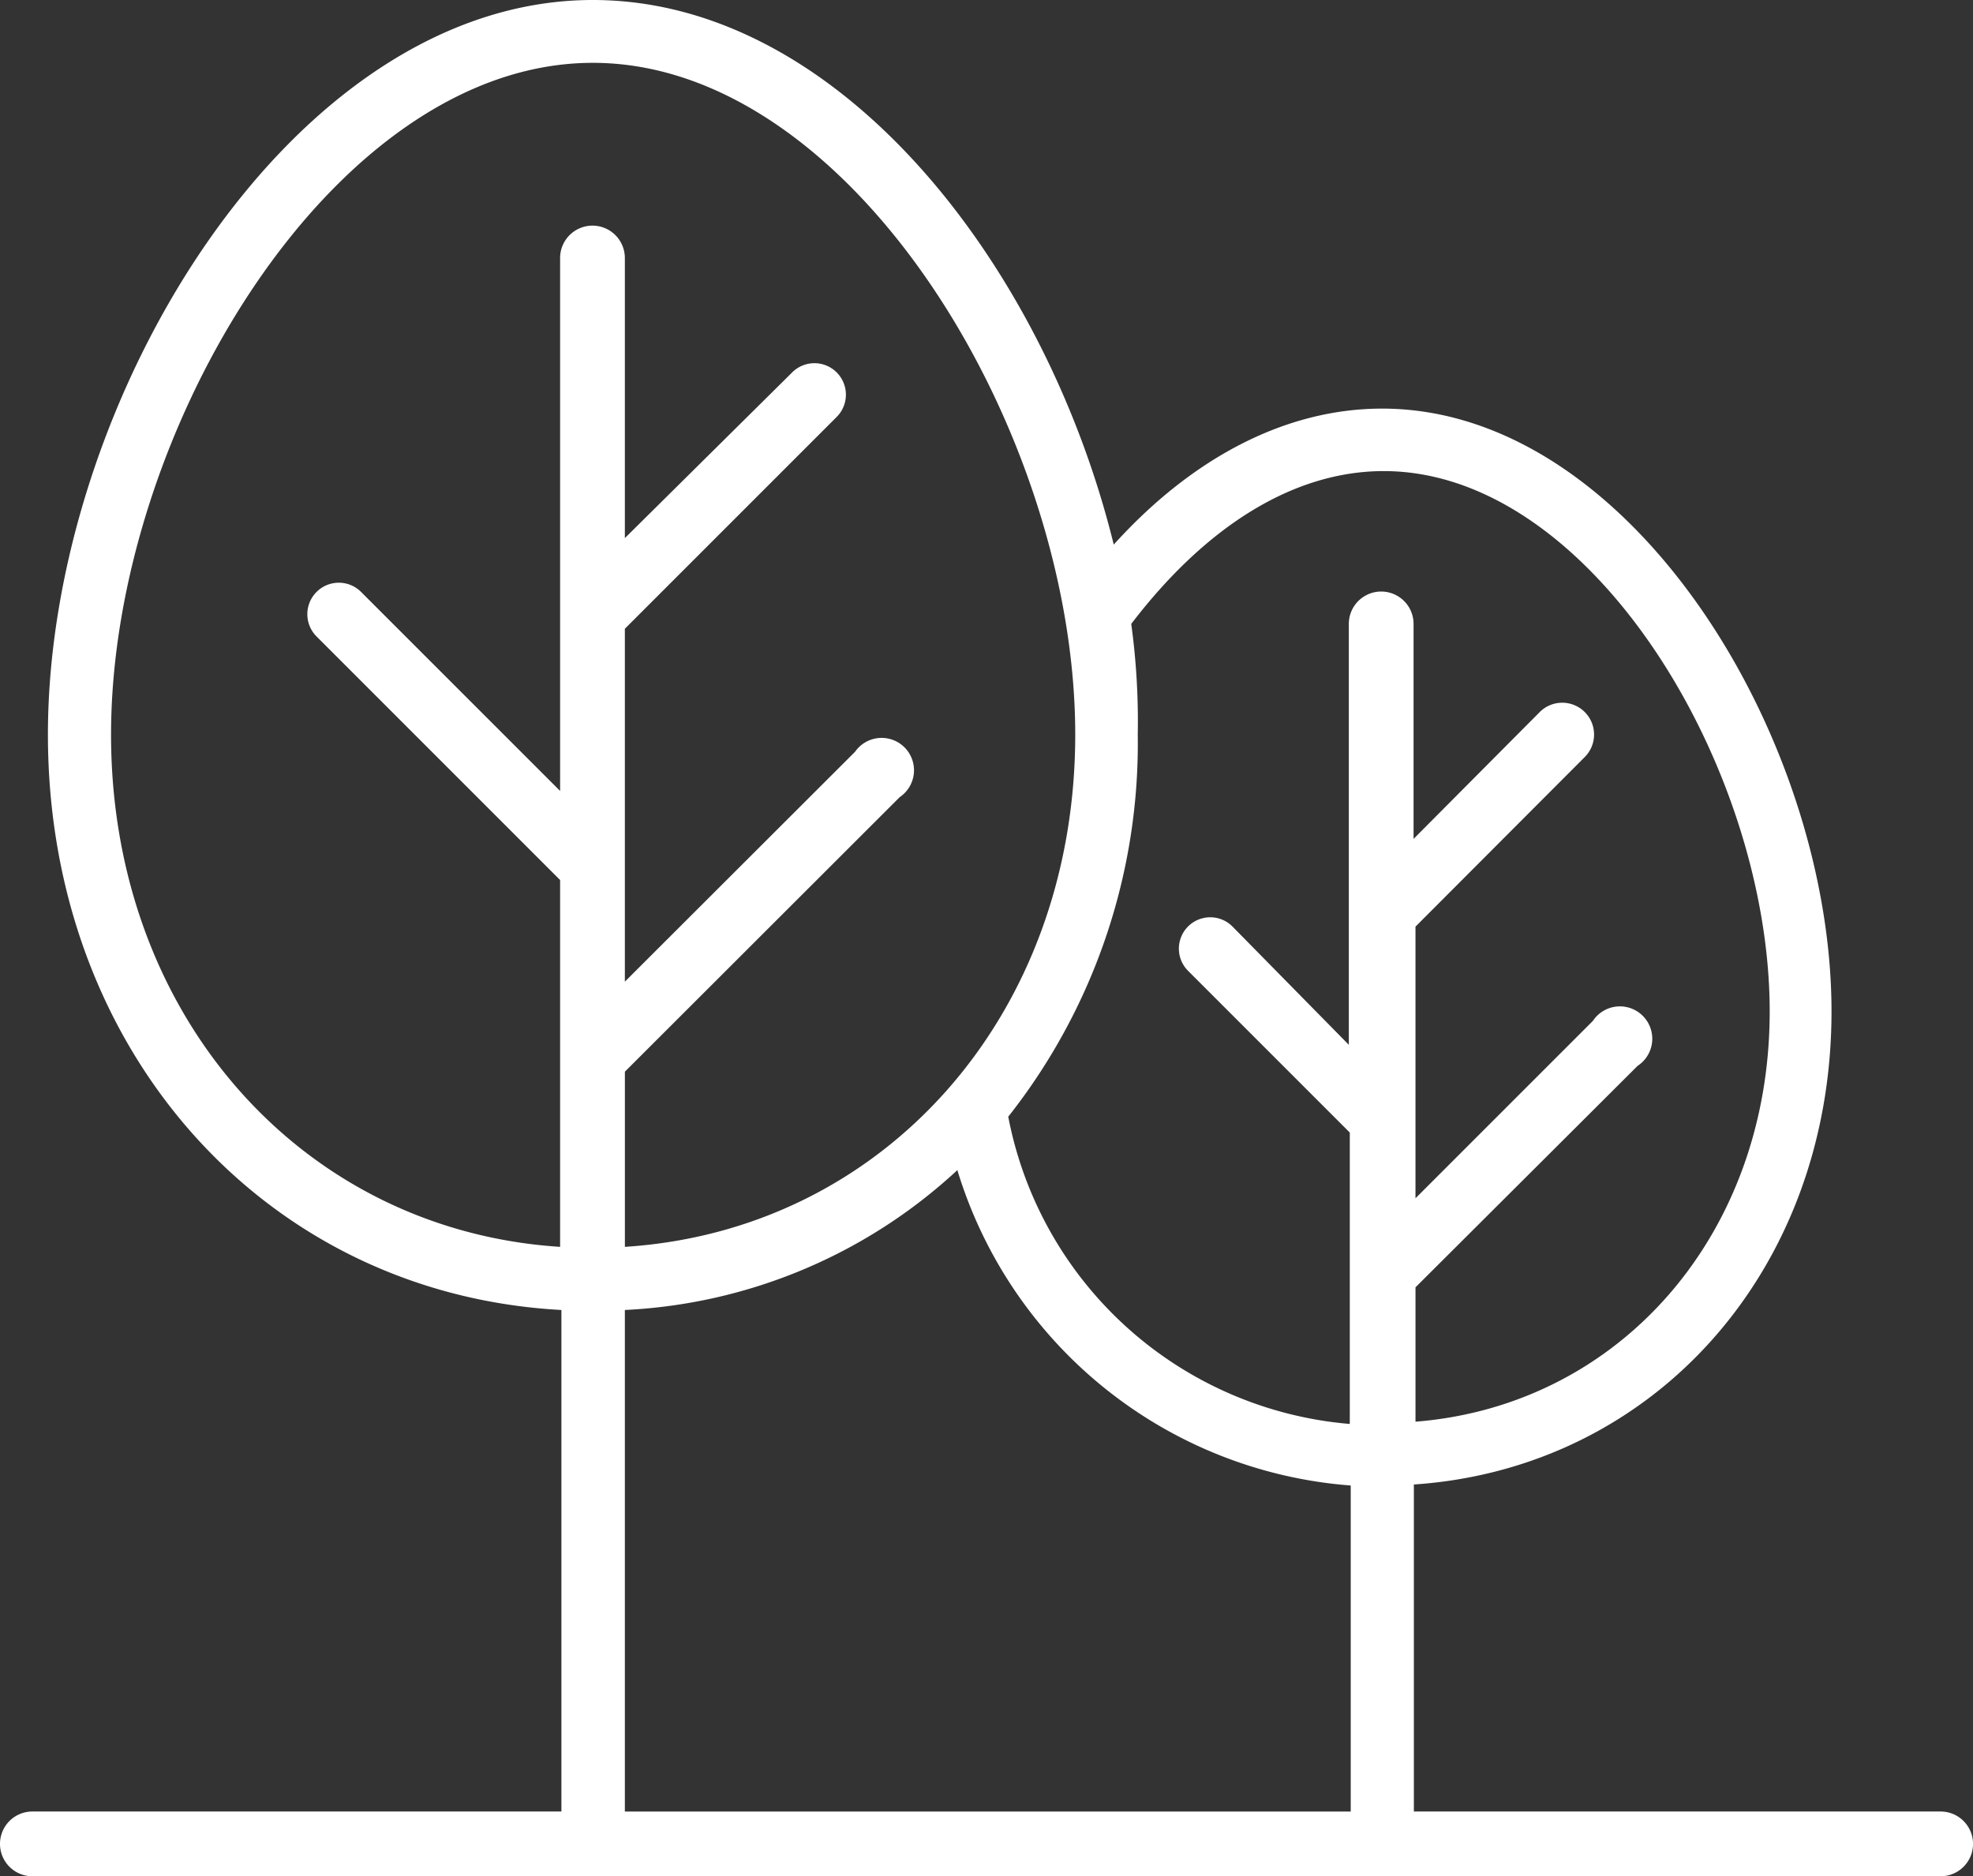 <svg xmlns="http://www.w3.org/2000/svg" width="261.685" height="248.845" viewBox="0 0 261.685 248.845">
  <rect x="0" y="0" width="261.685" height="248.845" fill="#333333" stroke="none"/>
  <g id="Layer_1" data-name="Layer 1" transform="translate(-43.06 -41.38)">
    <path id="Path_283" data-name="Path 283" d="M300.451,281.637H230.585V238.266c31.863-2.147,55.394-28.384,55.394-62.737,0-36.2-26.581-79.957-59.6-79.957-12.625,0-25.035,6.355-35.6,18.035-9.1-37.015-36.328-72.227-69.093-72.227-40.064,0-72.27,53.29-72.27,97.434,0,42.083,28.985,74.2,68.105,76.307v66.516H47.354a4.294,4.294,0,0,0,0,8.588h253.1a4.294,4.294,0,0,0,0-8.588ZM193.1,124.128c9.834-12.882,21.471-20.268,33.494-20.268,27.611,0,51.186,39.463,51.186,71.669,0,29.63-19.925,52.26-46.978,54.407V212.115l29.458-29.372a4.294,4.294,0,1,0-5.926-5.969L230.8,200.306V164.278l22.415-22.458a4.221,4.221,0,1,0-5.969-5.969l-16.7,16.79V124.128a4.294,4.294,0,1,0-8.588,0v55.824l-15.416-15.674a4.16,4.16,0,1,0-5.926,5.84l21.471,21.471v38.647a50.413,50.413,0,0,1-45.3-40.751,79.871,79.871,0,0,0,17.177-50.671A95.16,95.16,0,0,0,193.1,124.128ZM57.789,138.814c0-40.064,29.5-89.1,63.9-89.1s63.983,49.039,63.983,89.1c0,37.359-25.464,65.743-59.731,67.933V183.516L162.394,147.1a4.294,4.294,0,1,0-5.926-6.012l-30.531,30.488V124.772l28.127-28.127a4.175,4.175,0,0,0-5.969-5.84l-22.158,21.943V75.6a4.294,4.294,0,1,0-8.588,0v70.681L90.983,119.92a4.175,4.175,0,0,0-5.969,5.84l32.335,32.335v48.653C83.21,204.557,57.789,176.173,57.789,138.814Zm68.148,76.307a69.78,69.78,0,0,0,44.1-18.551A59.216,59.216,0,0,0,222.211,238.4v43.242H125.937Z" transform="translate(0 0)" fill="#fff"/>
  </g>
</svg>

